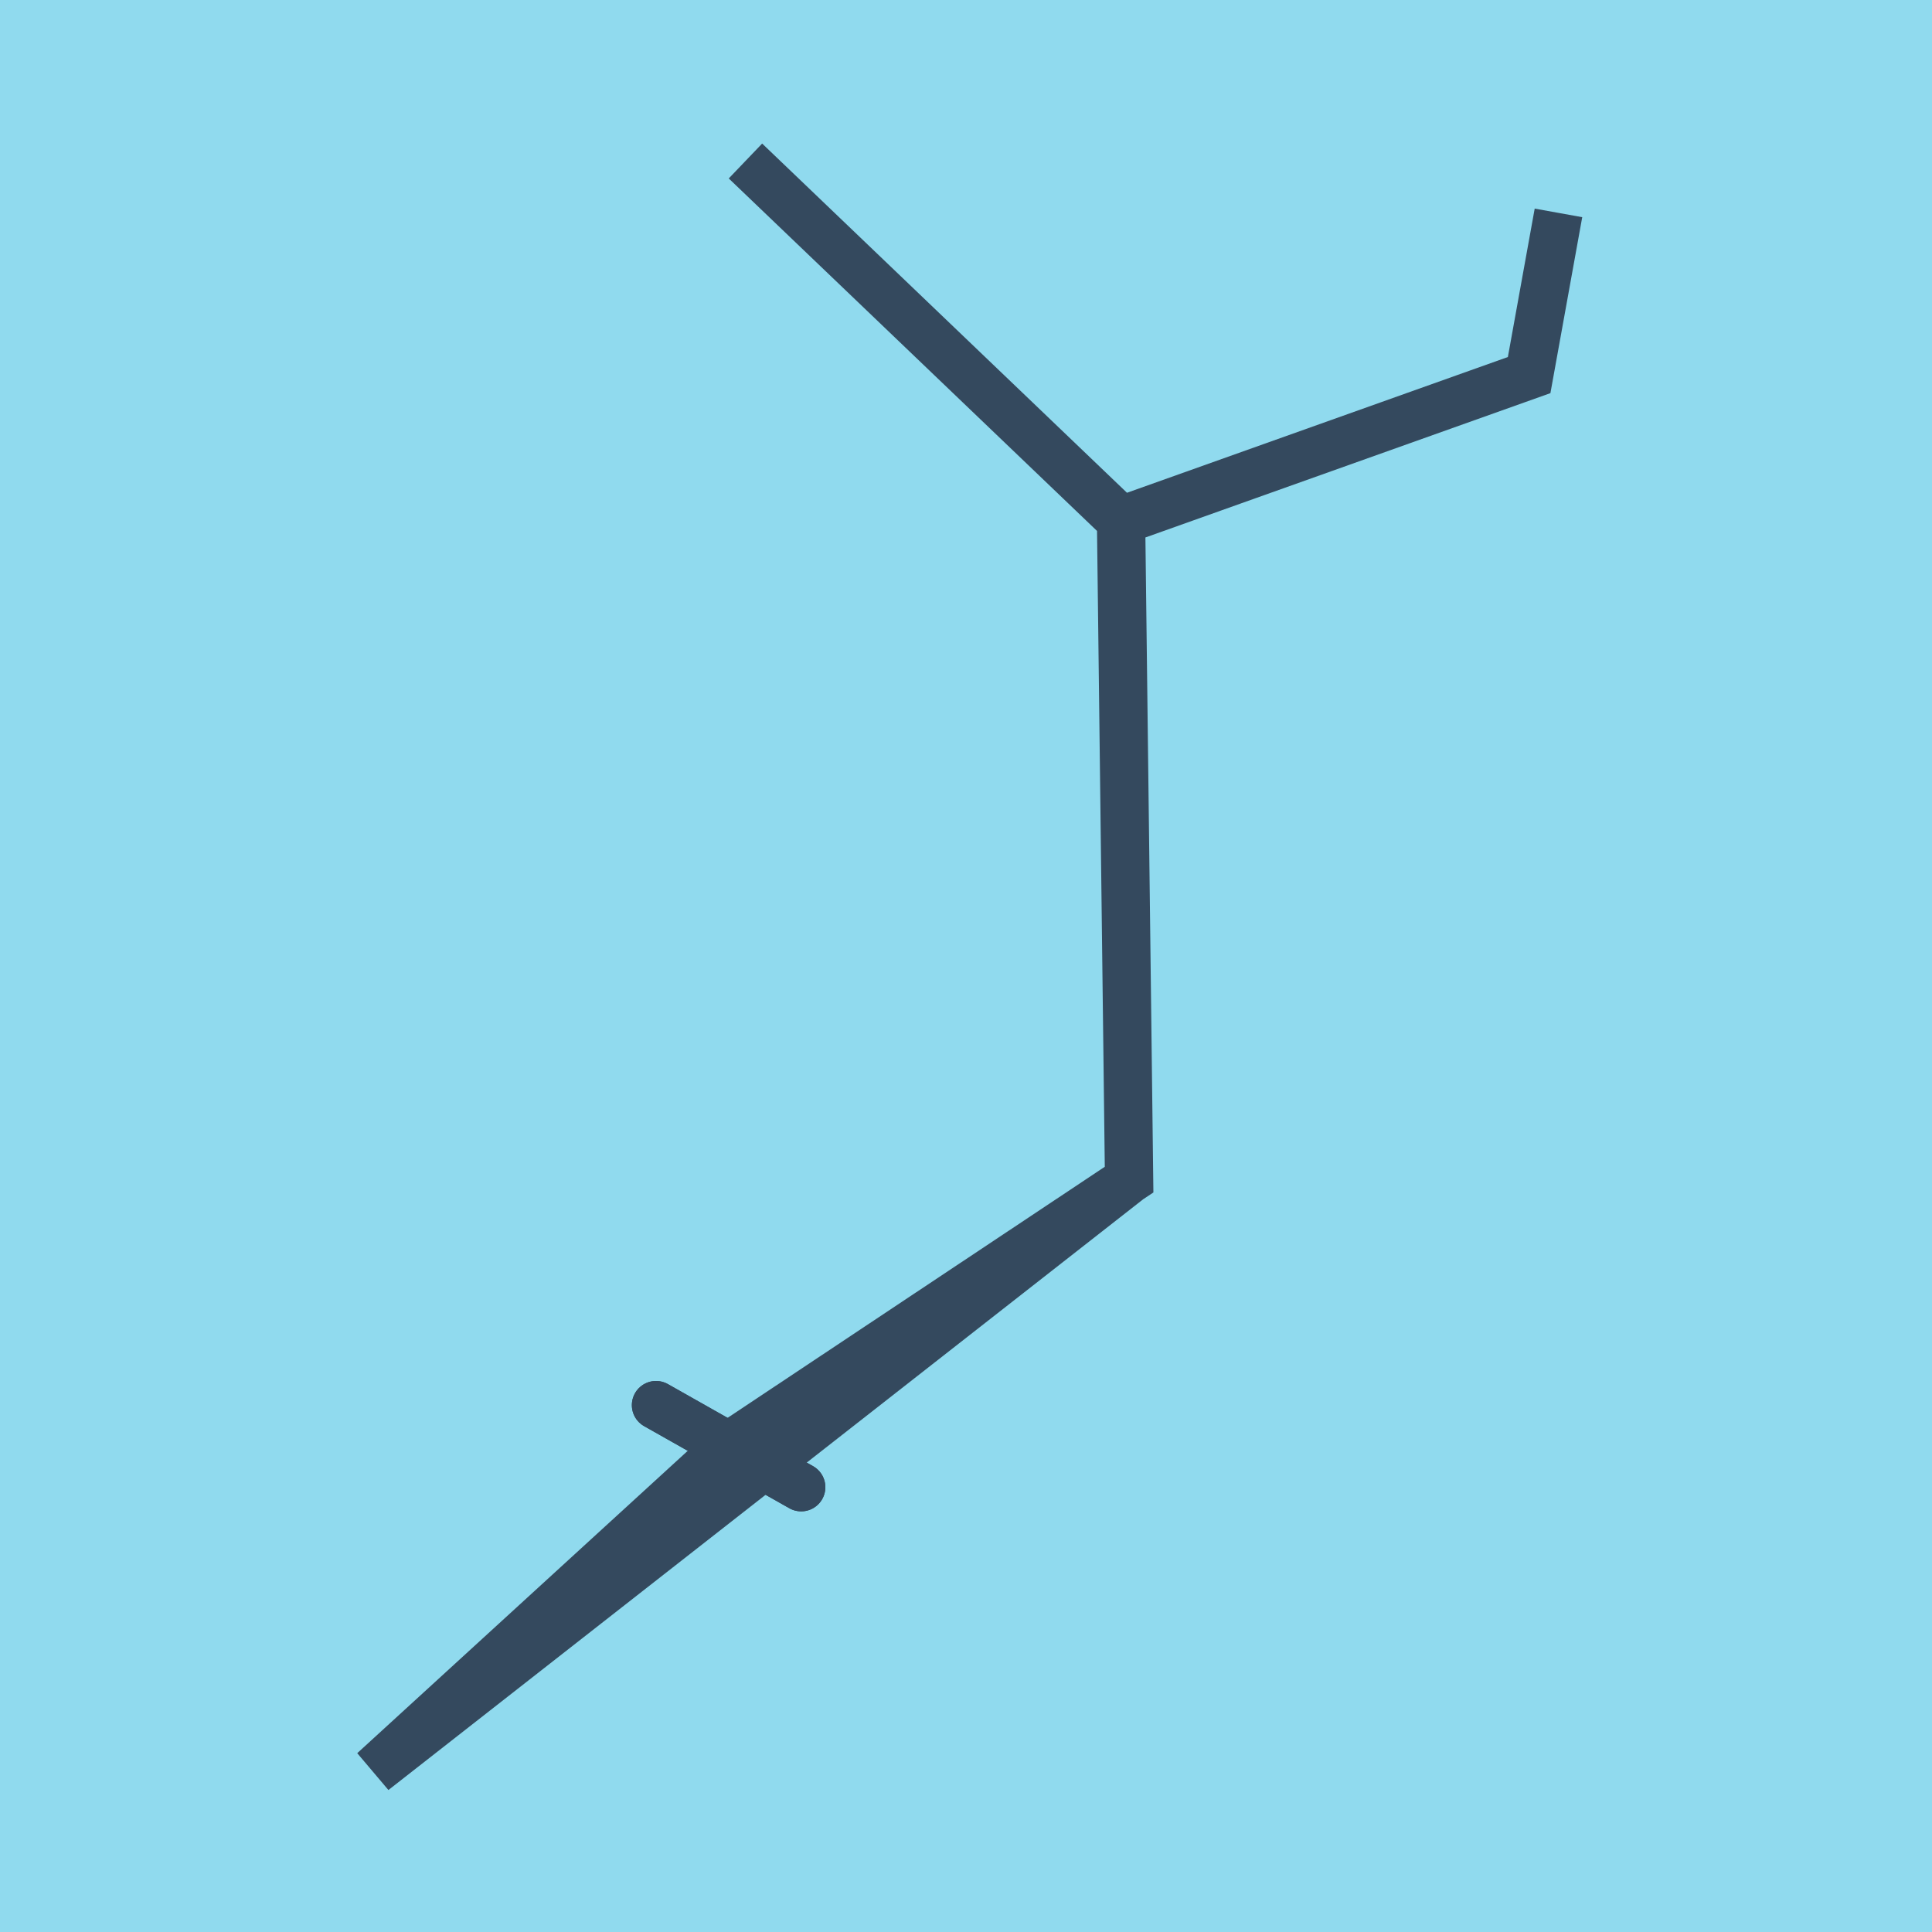<?xml version="1.0" encoding="utf-8"?>
<!DOCTYPE svg PUBLIC "-//W3C//DTD SVG 1.1//EN" "http://www.w3.org/Graphics/SVG/1.1/DTD/svg11.dtd">
<svg xmlns="http://www.w3.org/2000/svg" xmlns:xlink="http://www.w3.org/1999/xlink" viewBox="-10 -10 120 120" preserveAspectRatio="xMidYMid meet">
	<path style="fill:#90daee" d="M-10-10h120v120H-10z"/>
			<polyline stroke-linecap="round" points="30.746,77.275 39.764,82.373 " style="fill:none;stroke:#34495e;stroke-width: 3px"/>
			<polyline stroke-linecap="round" points="30.746,77.275 39.764,82.373 " style="fill:none;stroke:#34495e;stroke-width: 3px"/>
			<polyline stroke-linecap="round" points="35.255,79.824 13.201,100 60.13,63.268 59.631,22.33 84.978,13.297 86.799,3.223 84.978,13.297 59.631,22.33 36.301,0 59.631,22.33 60.13,63.268 35.255,79.824 " style="fill:none;stroke:#34495e;stroke-width: 3px"/>
	</svg>
